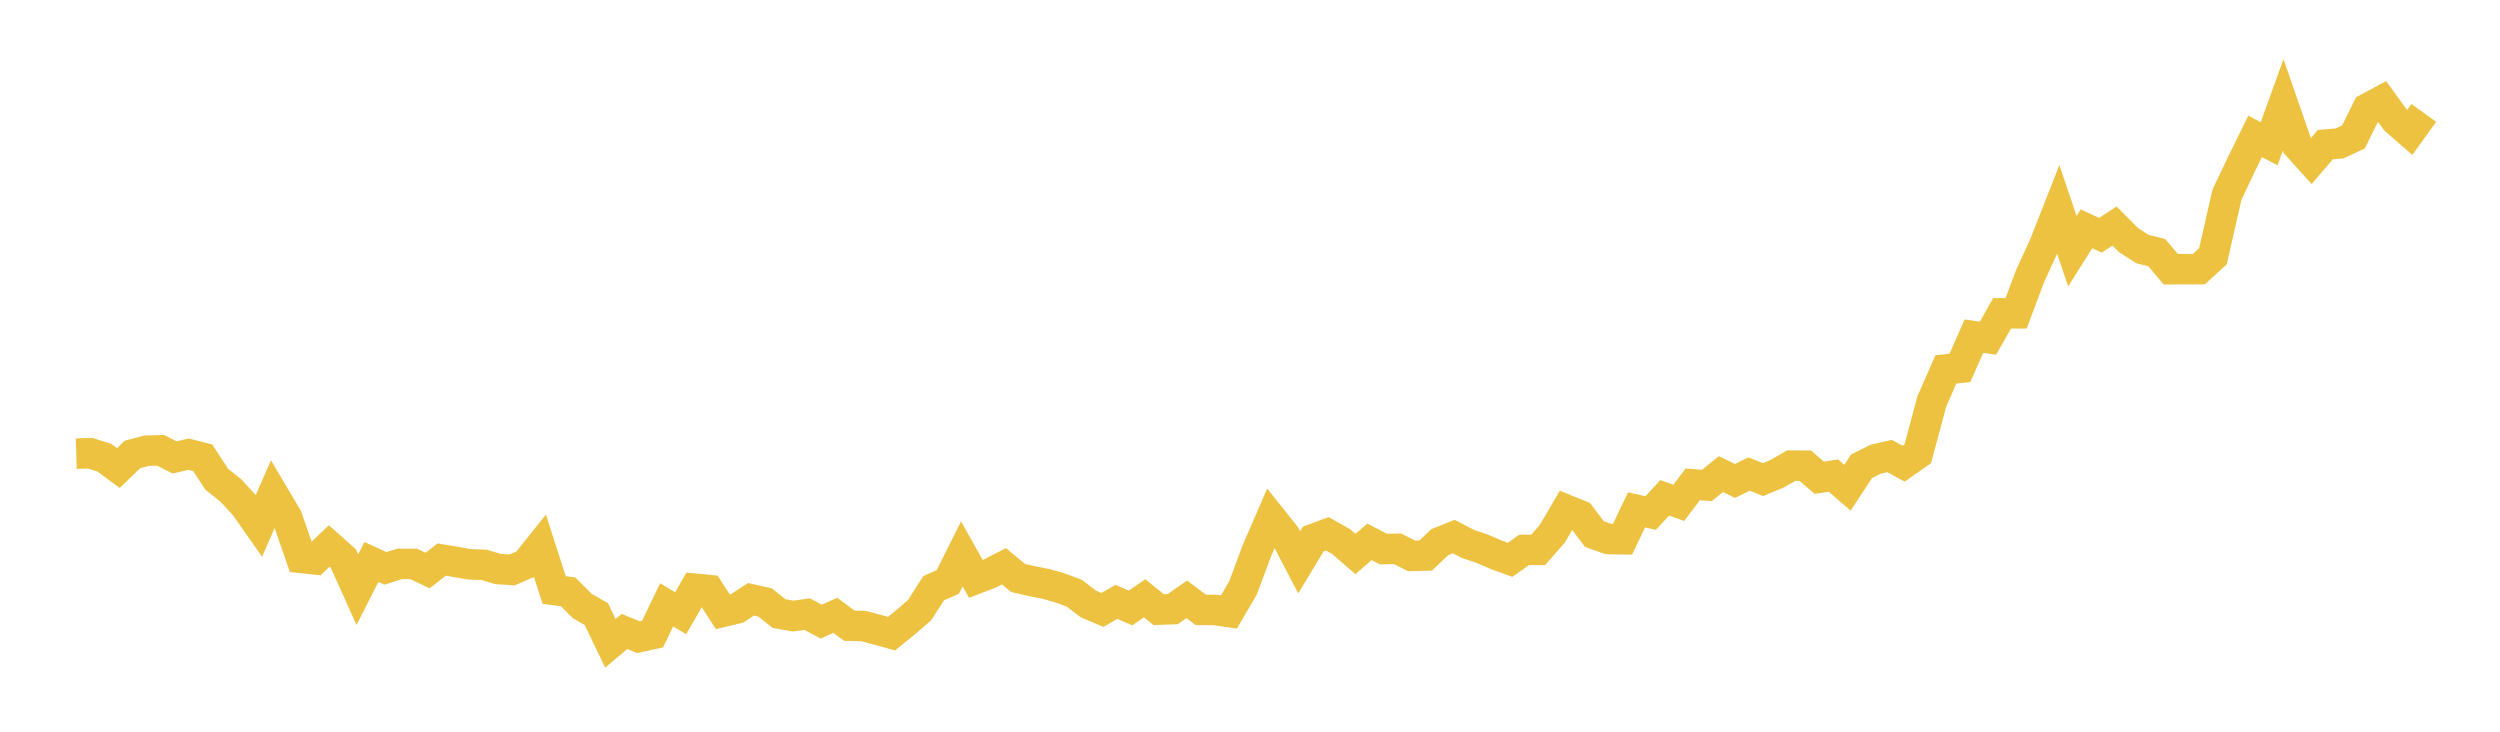 <svg width="164" height="48" xmlns="http://www.w3.org/2000/svg" xmlns:xlink="http://www.w3.org/1999/xlink"><path fill="none" stroke="rgb(237,194,64)" stroke-width="2" d="M5,29.76L5.922,29.731L6.844,30.023L7.766,30.704L8.689,29.812L9.611,29.565L10.533,29.539L11.455,30.007L12.377,29.794L13.299,30.031L14.222,31.443L15.144,32.174L16.066,33.179L16.988,34.492L17.91,32.385L18.832,33.942L19.754,36.598L20.677,36.696L21.599,35.815L22.521,36.635L23.443,38.684L24.365,36.862L25.287,37.285L26.21,36.993L27.132,36.993L28.054,37.427L28.976,36.706L29.898,36.862L30.82,37.022L31.743,37.051L32.665,37.327L33.587,37.388L34.509,36.993L35.431,35.836L36.353,38.703L37.275,38.829L38.198,39.755L39.12,40.281L40.042,42.201L40.964,41.425L41.886,41.799L42.808,41.596L43.731,39.679L44.653,40.228L45.575,38.619L46.497,38.708L47.419,40.134L48.341,39.915L49.263,39.313L50.186,39.521L51.108,40.252L52.03,40.415L52.952,40.286L53.874,40.778L54.796,40.365L55.719,41.049L56.641,41.067L57.563,41.312L58.485,41.567L59.407,40.82L60.329,40.021L61.251,38.582L62.174,38.179L63.096,36.335L64.018,37.974L64.94,37.622L65.862,37.148L66.784,37.914L67.707,38.124L68.629,38.308L69.551,38.571L70.473,38.916L71.395,39.618L72.317,40.013L73.24,39.484L74.162,39.884L75.084,39.245L76.006,39.992L76.928,39.96L77.85,39.316L78.772,40.01L79.695,40.013L80.617,40.149L81.539,38.571L82.461,36.101L83.383,33.971L84.305,35.126L85.228,36.888L86.15,35.362L87.072,35.02L87.994,35.541L88.916,36.341L89.838,35.546L90.76,36.02L91.683,36.001L92.605,36.467L93.527,36.441L94.449,35.567L95.371,35.199L96.293,35.681L97.216,35.991L98.138,36.388L99.06,36.725L99.982,36.075L100.904,36.072L101.826,35.02L102.749,33.442L103.671,33.816L104.593,35.033L105.515,35.36L106.437,35.375L107.359,33.447L108.281,33.655L109.204,32.658L110.126,32.987L111.048,31.772L111.97,31.848L112.892,31.101L113.814,31.551L114.737,31.096L115.659,31.461L116.581,31.075L117.503,30.546L118.425,30.551L119.347,31.343L120.269,31.196L121.192,31.995L122.114,30.593L123.036,30.125L123.958,29.915L124.88,30.42L125.802,29.775L126.725,26.34L127.647,24.236L128.569,24.131L129.491,22.053L130.413,22.184L131.335,20.556L132.257,20.553L133.18,18.094L134.102,16.087L135.024,13.741L135.946,16.476L136.868,15.011L137.79,15.432L138.713,14.827L139.635,15.753L140.557,16.342L141.479,16.568L142.401,17.66L143.323,17.657L144.246,17.655L145.168,16.813L146.09,12.768L147.012,10.829L147.934,8.948L148.856,9.427L149.778,6.876L150.701,9.538L151.623,10.561L152.545,9.485L153.467,9.411L154.389,8.983L155.311,7.11L156.234,6.613L157.156,7.886L158.078,8.688L159,7.407"></path></svg>